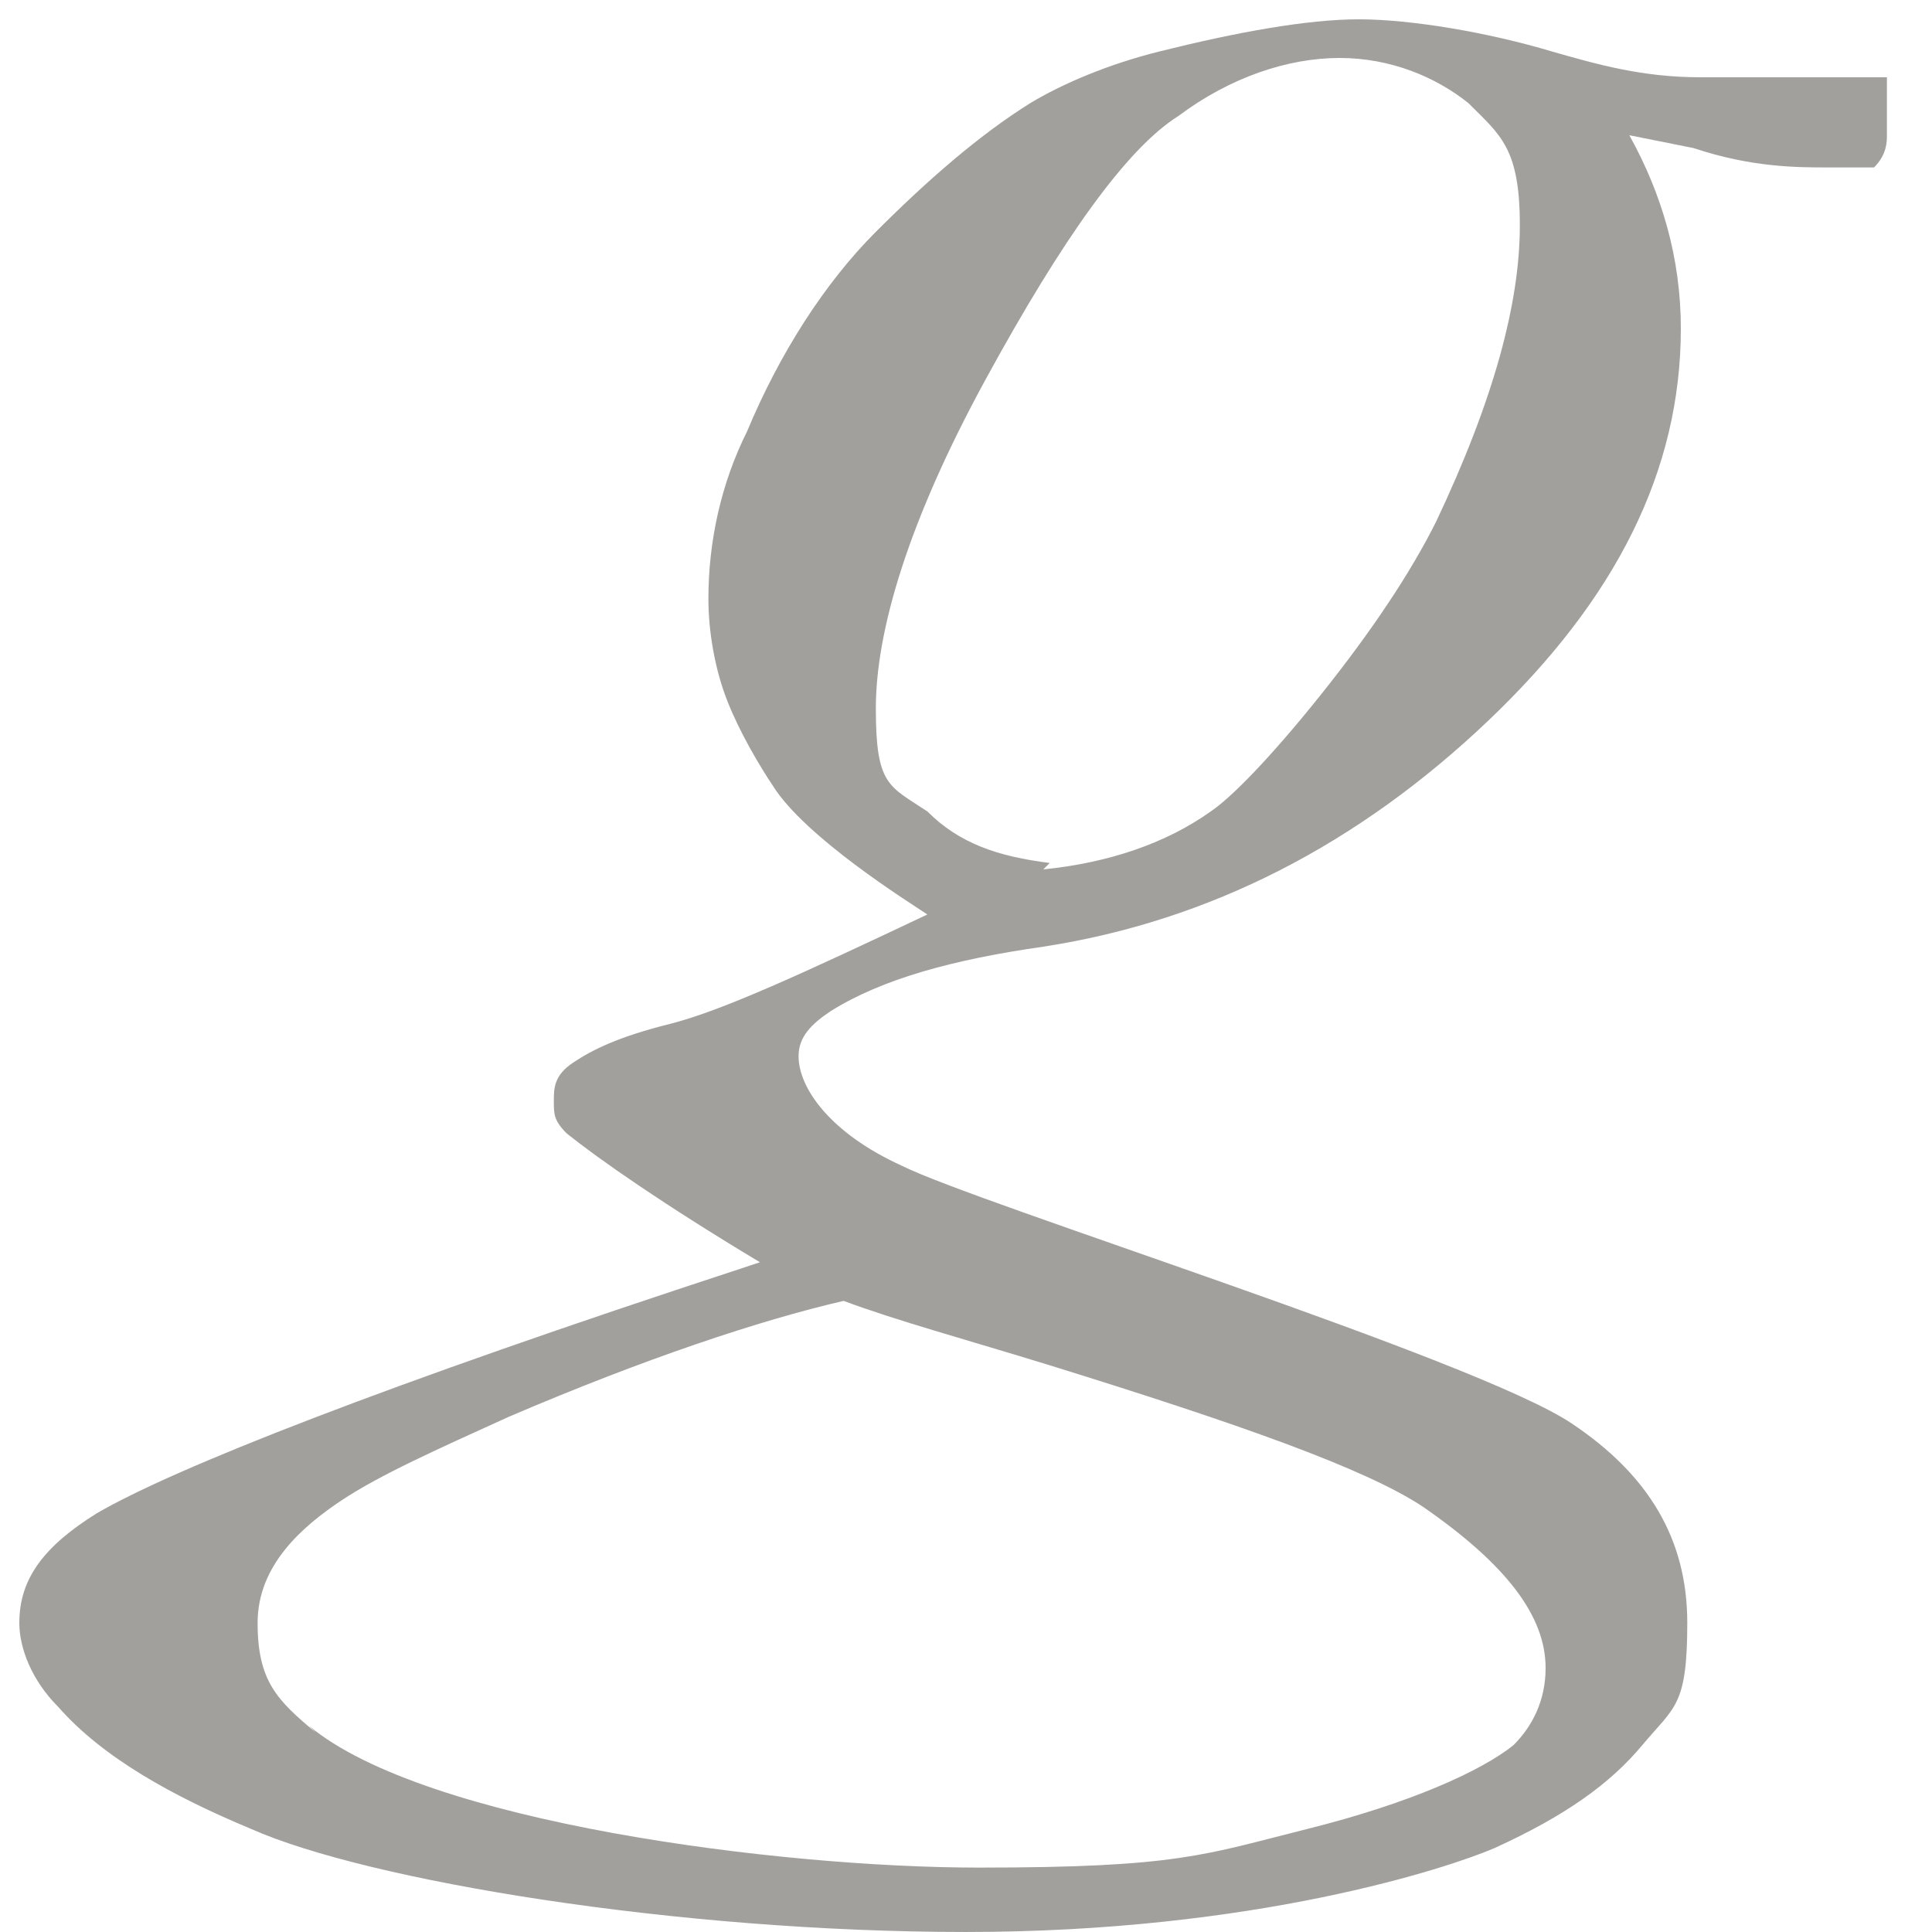 <?xml version="1.0" encoding="UTF-8"?>
<svg id="Capa_1" xmlns="http://www.w3.org/2000/svg" version="1.1" viewBox="0 0 30 30">
  <!-- Generator: Adobe Illustrator 29.3.1, SVG Export Plug-In . SVG Version: 2.1.0 Build 151)  -->
  <defs>
    <style>
      .st0 {
        fill: #a2a09d;
      }
    </style>
  </defs>
  <path class="st0" d="M11.8,19.6c-1.5-.9-2.5-1.6-3-2-.2-.2-.2-.3-.2-.5s0-.4.3-.6.7-.4,1.5-.6c.8-.2,2.1-.8,4-1.7-.3-.2-1.9-1.2-2.4-2-.2-.3-.5-.8-.7-1.3s-.3-1.1-.3-1.6c0-.9.2-1.8.6-2.6.5-1.2,1.2-2.3,2-3.1s1.6-1.5,2.4-2c.5-.3,1.2-.6,2-.8,1.2-.3,2.3-.5,3.1-.5s2,.2,3,.5c.7.2,1.4.4,2.3.4s.7,0,1.2,0c.5,0,.8,0,1,0s.4,0,.7,0c0,.5,0,.8,0,.9s0,.3-.2.5c-.3,0-.5,0-.7,0-.5,0-1.2,0-2.1-.3l-1-.2c.5.9.8,1.9.8,3,0,2.2-1,4.2-3,6.1s-4.3,3.1-6.9,3.5c-1.4.2-2.5.5-3.3,1-.3.2-.5.4-.5.7,0,.5.5,1.2,1.6,1.7,1.2.6,8.9,3,10.4,4,1.2.8,1.8,1.8,1.8,3.1s-.2,1.3-.7,1.9c-.5.6-1.2,1.1-2.3,1.6-.7.3-3.7,1.3-8.2,1.3s-9.3-.8-11.1-1.6c-1.2-.5-2.3-1.1-3-1.9-.4-.4-.6-.9-.6-1.3,0-.7.4-1.2,1.2-1.7,1.2-.7,4.5-2,10-3.8h0ZM16.2,13.5c1-.1,1.9-.4,2.6-.9.3-.2.9-.8,1.7-1.8.8-1,1.4-1.9,1.8-2.7.9-1.9,1.3-3.4,1.3-4.6s-.3-1.4-.8-1.9c-.5-.4-1.2-.7-2-.7s-1.7.3-2.5.9c-.8.5-1.8,1.9-3,4.1s-1.7,3.9-1.7,5.1.2,1.2.8,1.6c.5.5,1.1.7,1.9.8h0ZM4.8,26.8c1.8,1.5,7.3,2.2,10.4,2.2s3.5-.2,5.1-.6c1.6-.4,2.7-.9,3.2-1.3.3-.3.5-.7.5-1.2,0-.8-.6-1.6-1.9-2.5-.9-.6-2.9-1.3-5.8-2.2-1.3-.4-2.4-.7-3.2-1-1.3.3-3.1.9-5.2,1.8-1.1.5-2,.9-2.6,1.3-.6.4-1.3,1-1.3,1.9s.3,1.2.9,1.7h0Z"/>
</svg>